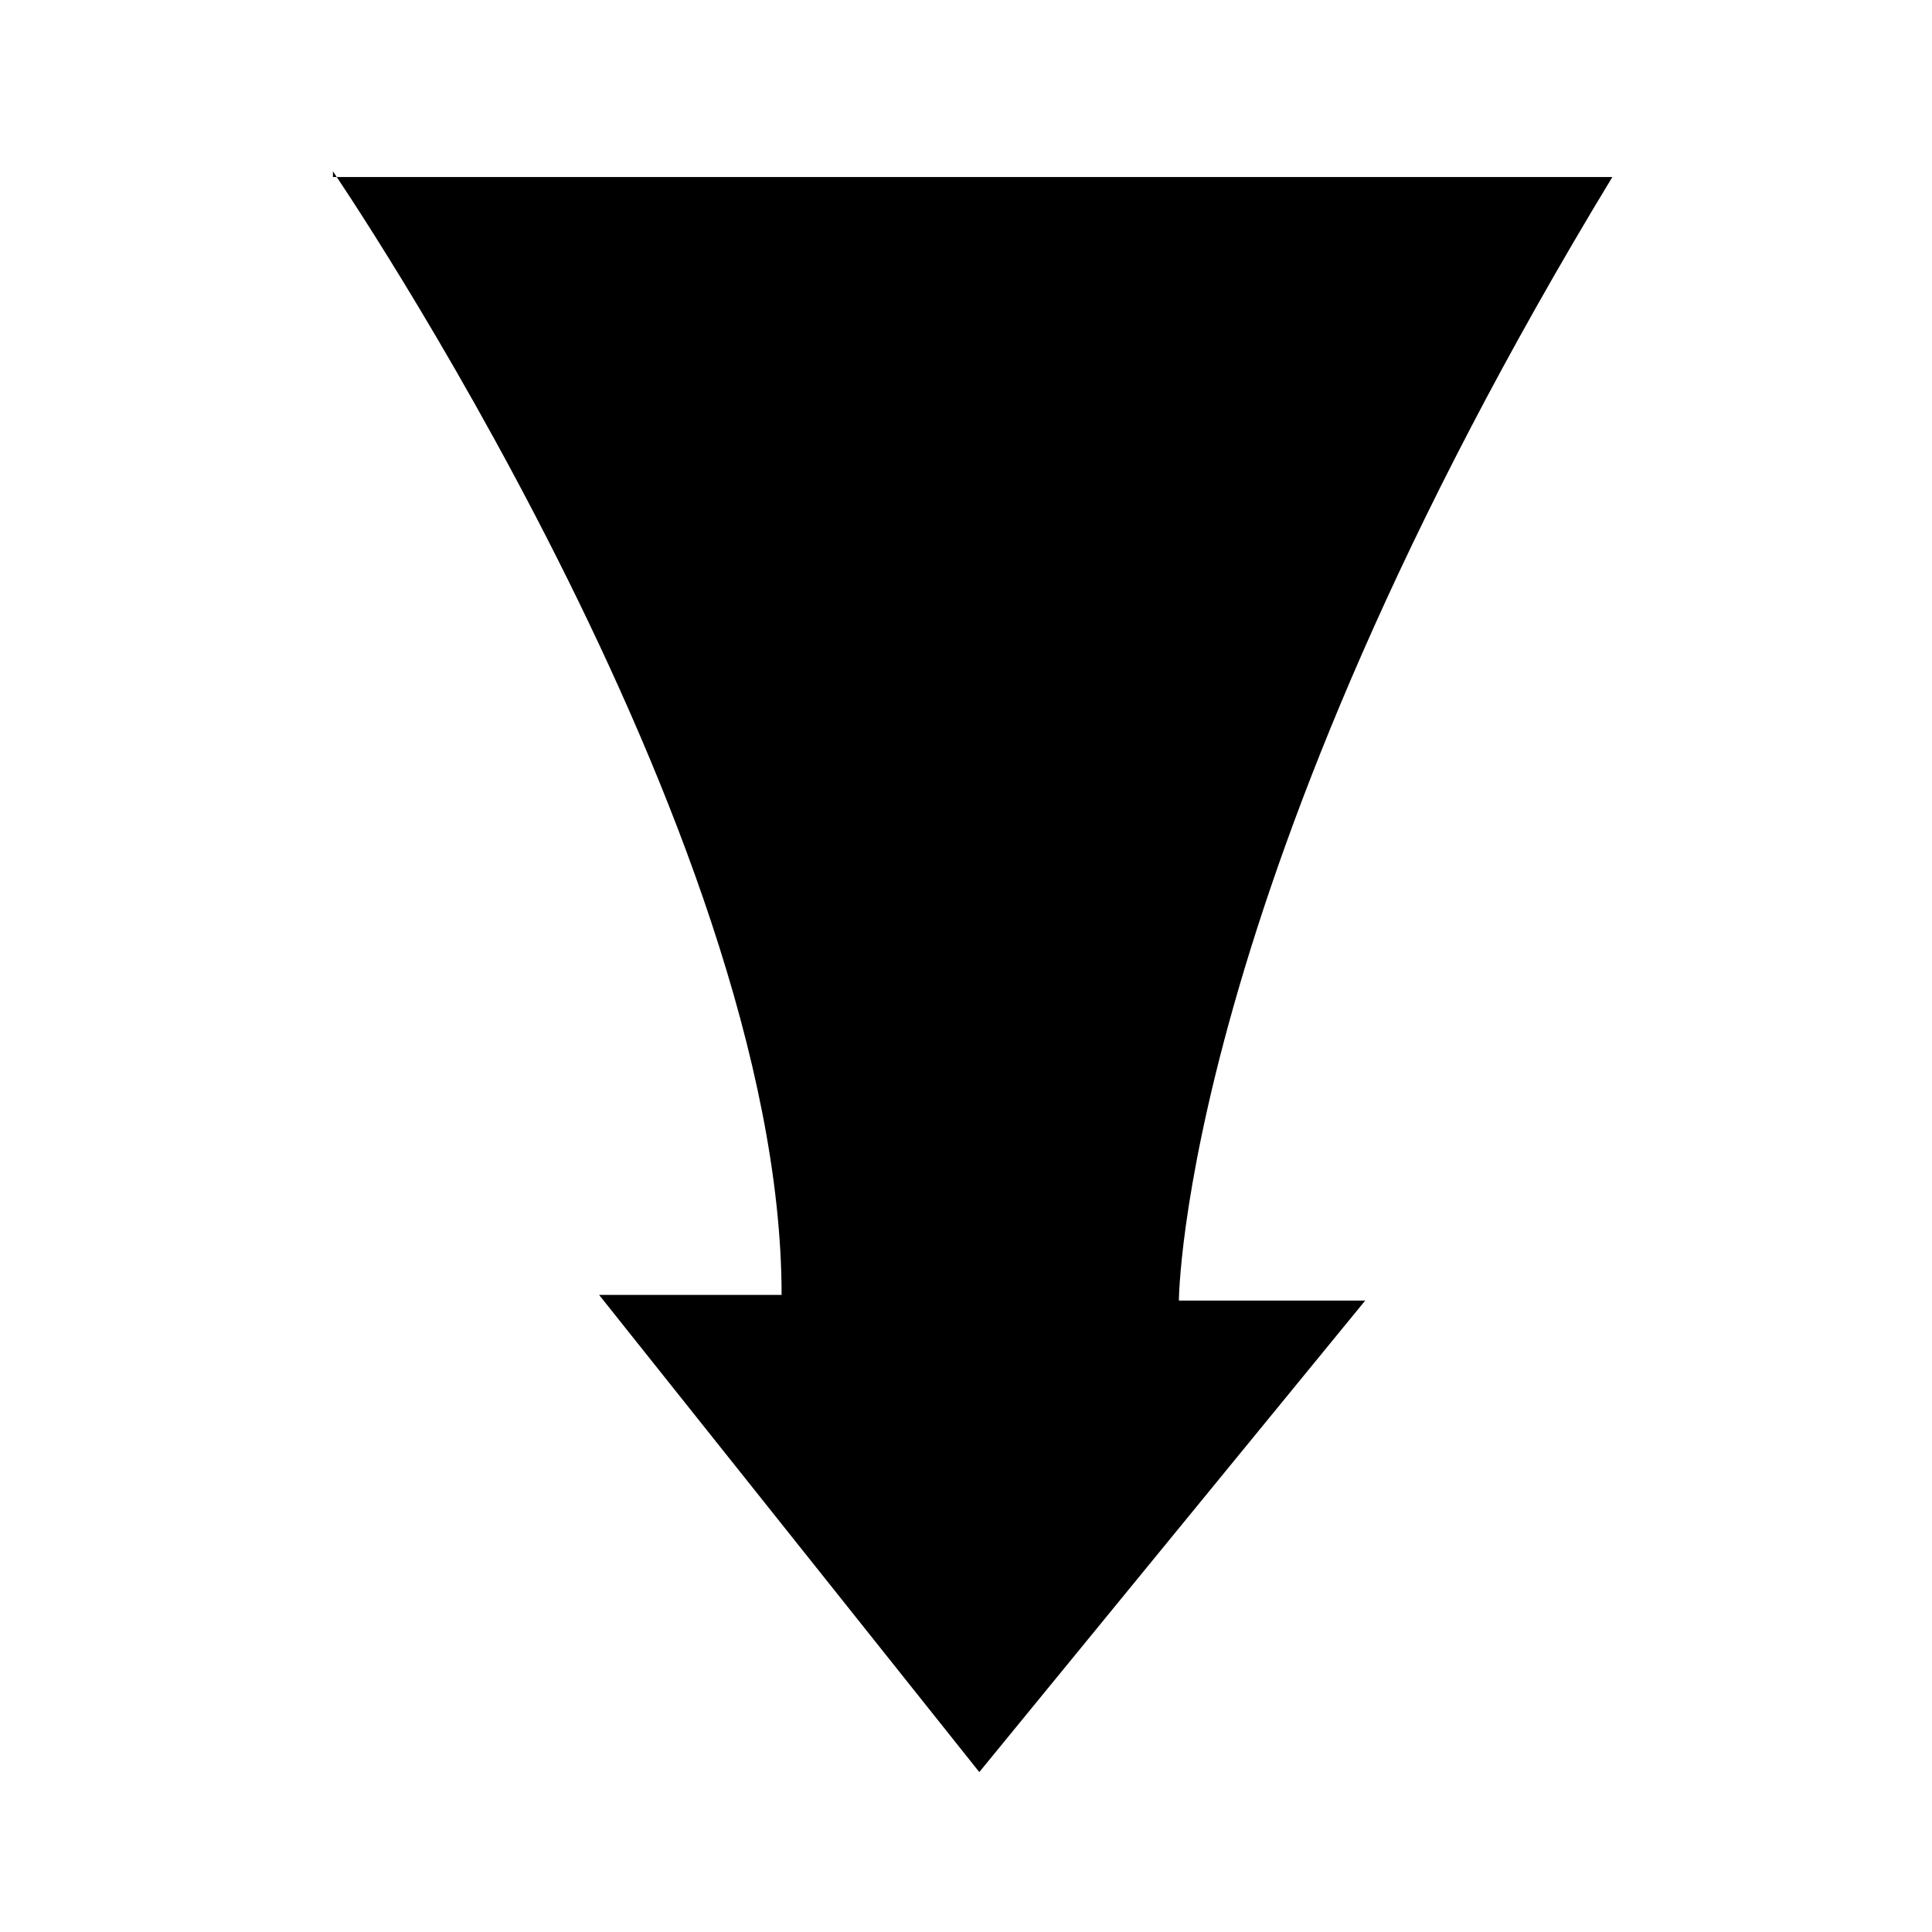 <?xml version="1.0" encoding="UTF-8"?>
<!-- Uploaded to: SVG Repo, www.svgrepo.com, Generator: SVG Repo Mixer Tools -->
<svg fill="#000000" width="800px" height="800px" version="1.1" viewBox="144 144 512 512" xmlns="http://www.w3.org/2000/svg">
 <path d="m232.23 189.41s118.9 174.32 118.9 297.75h-48.367l100.76 126.46 102.27-124.95h-49.375s0.504-109.33 114.87-297.75h-339.06z"/>
</svg>